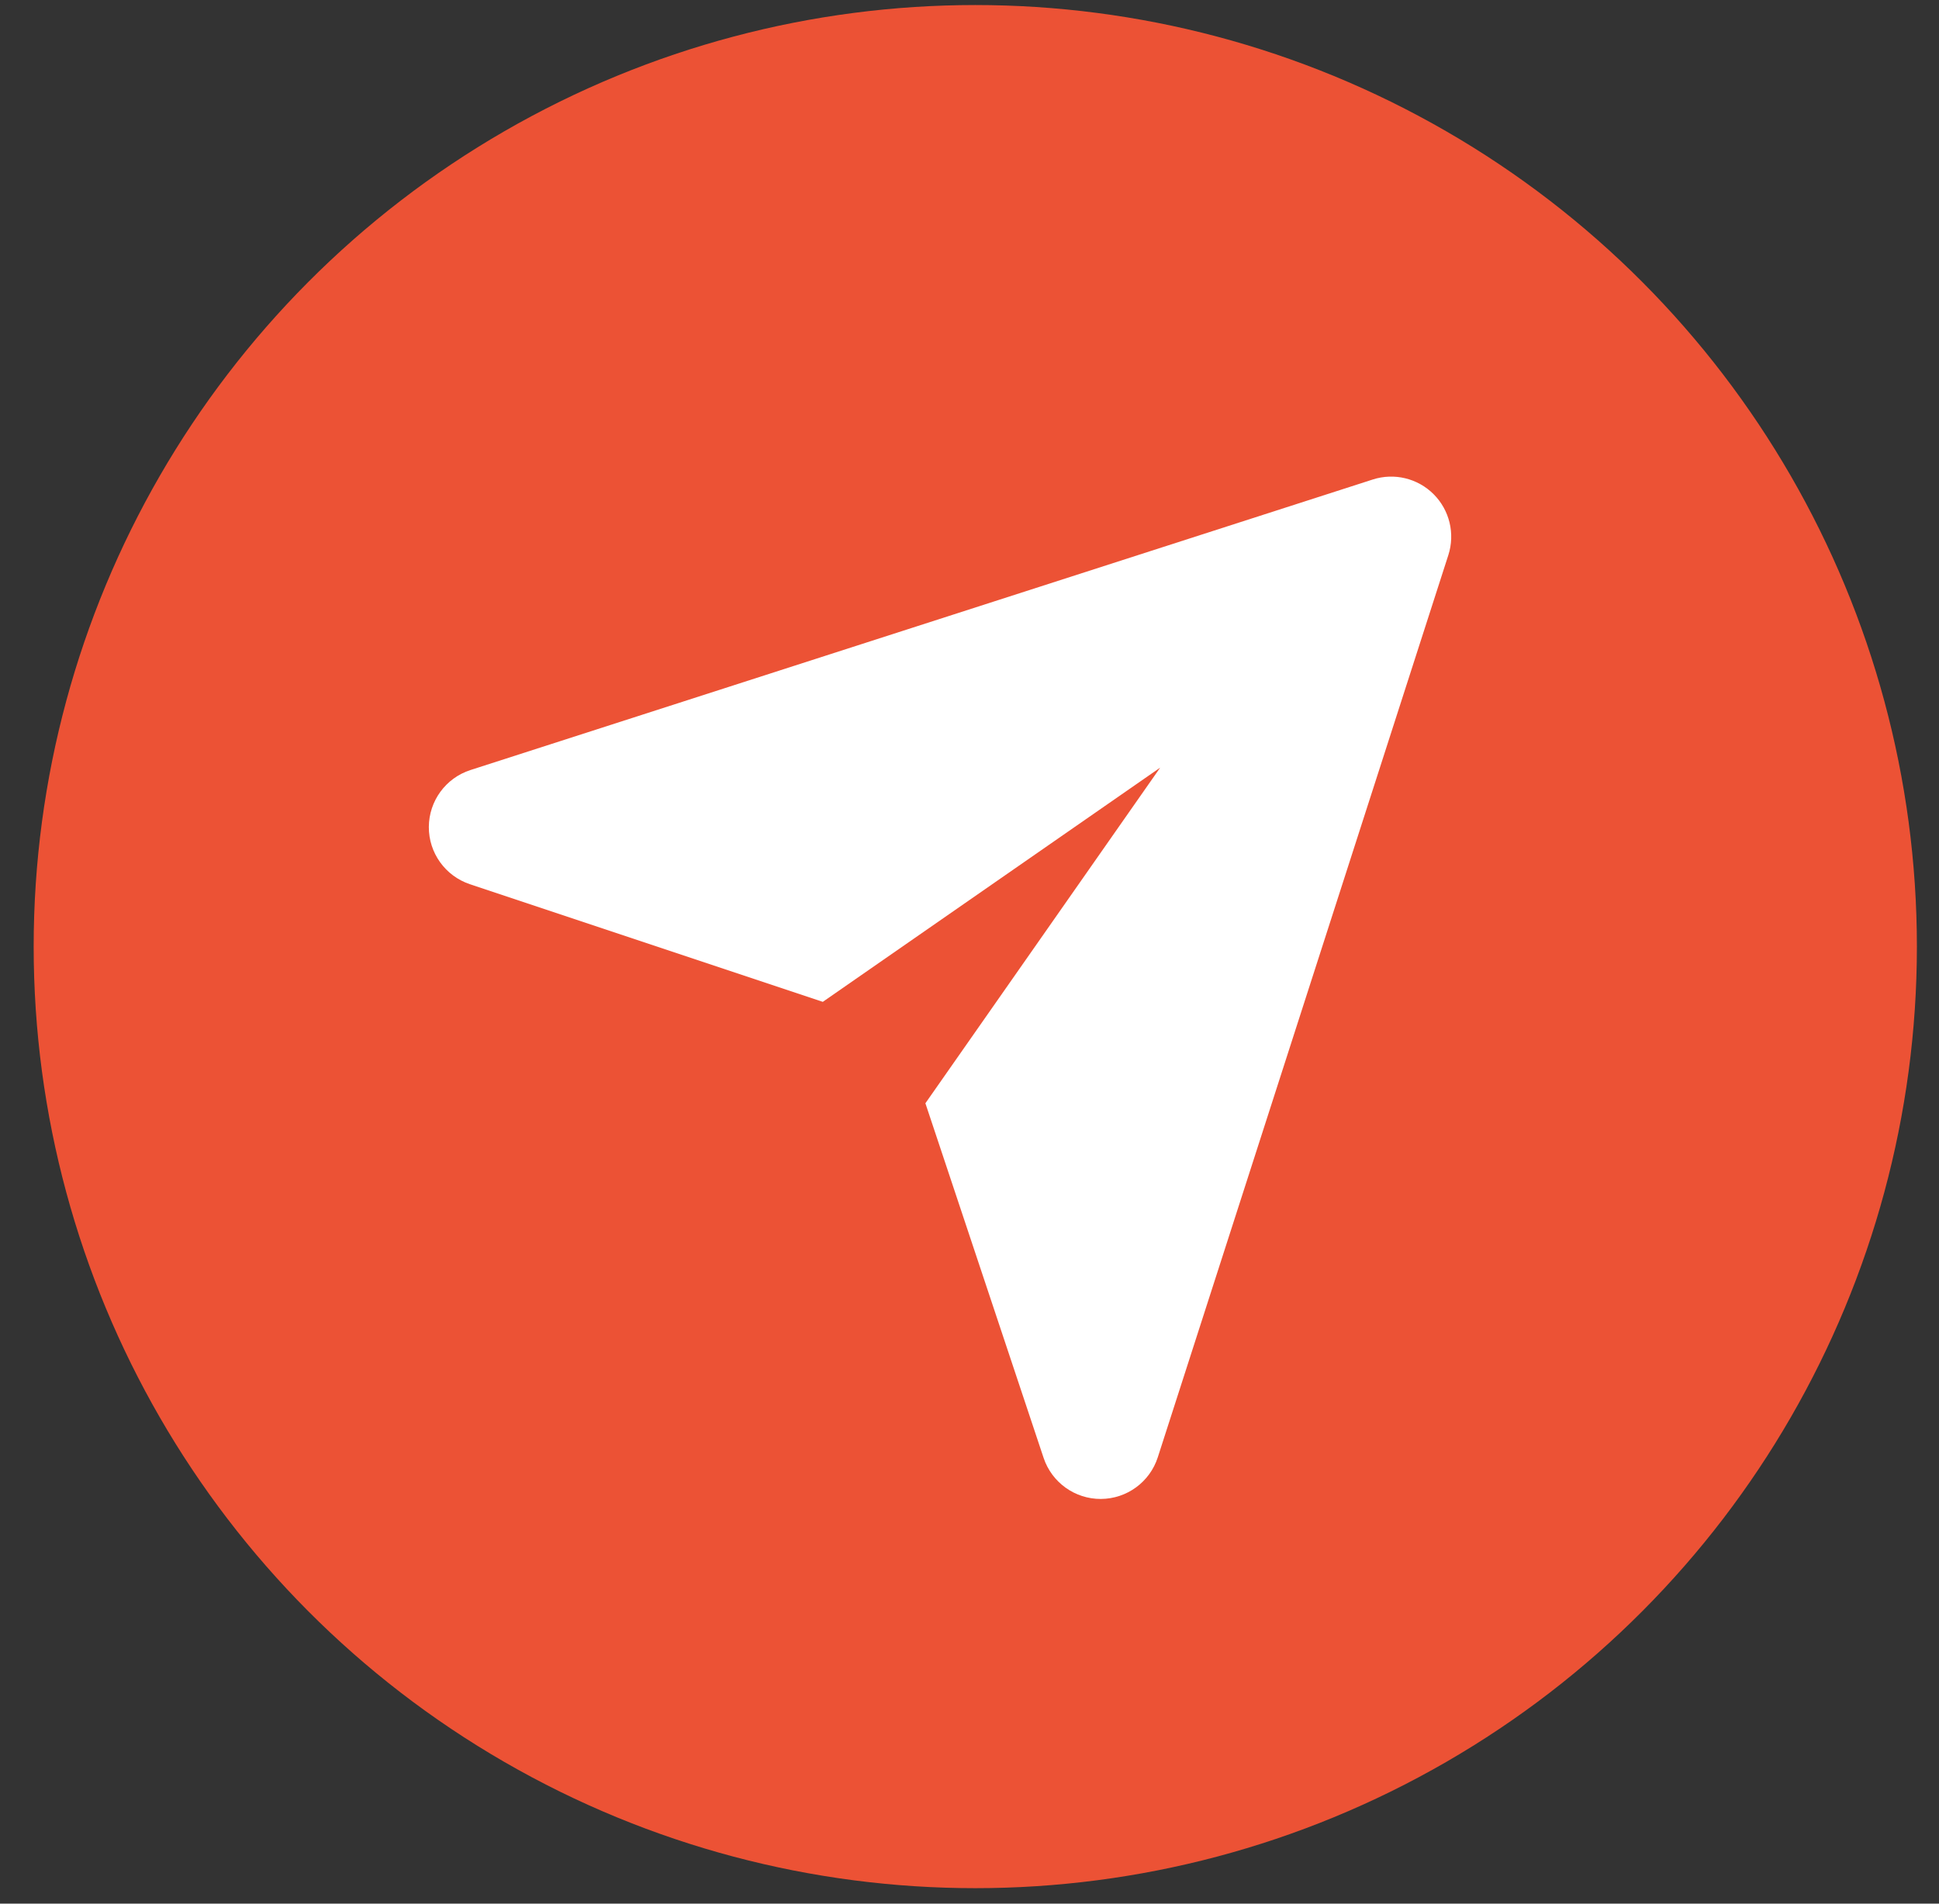 <svg width="55" height="54" viewBox="0 0 55 54" fill="none" xmlns="http://www.w3.org/2000/svg">
<rect x="0" y="0" width="55" height="54" fill="#333333" stroke="none"/>
<circle cx="27.664" cy="26.852" r="26.709" fill="#EC5235"/>
<path fill-rule="evenodd" clip-rule="evenodd" d="M32.909 21.775L23.339 28.419L13.329 25.082C12.631 24.849 12.16 24.193 12.164 23.457C12.168 22.72 12.644 22.069 13.346 21.843L38.938 13.602C39.546 13.406 40.214 13.567 40.665 14.019C41.117 14.471 41.278 15.138 41.082 15.747L32.841 41.338C32.615 42.04 31.964 42.516 31.227 42.52C30.491 42.524 29.835 42.053 29.602 41.355L26.249 31.296L32.909 21.775Z" fill="white"/>
</svg>
